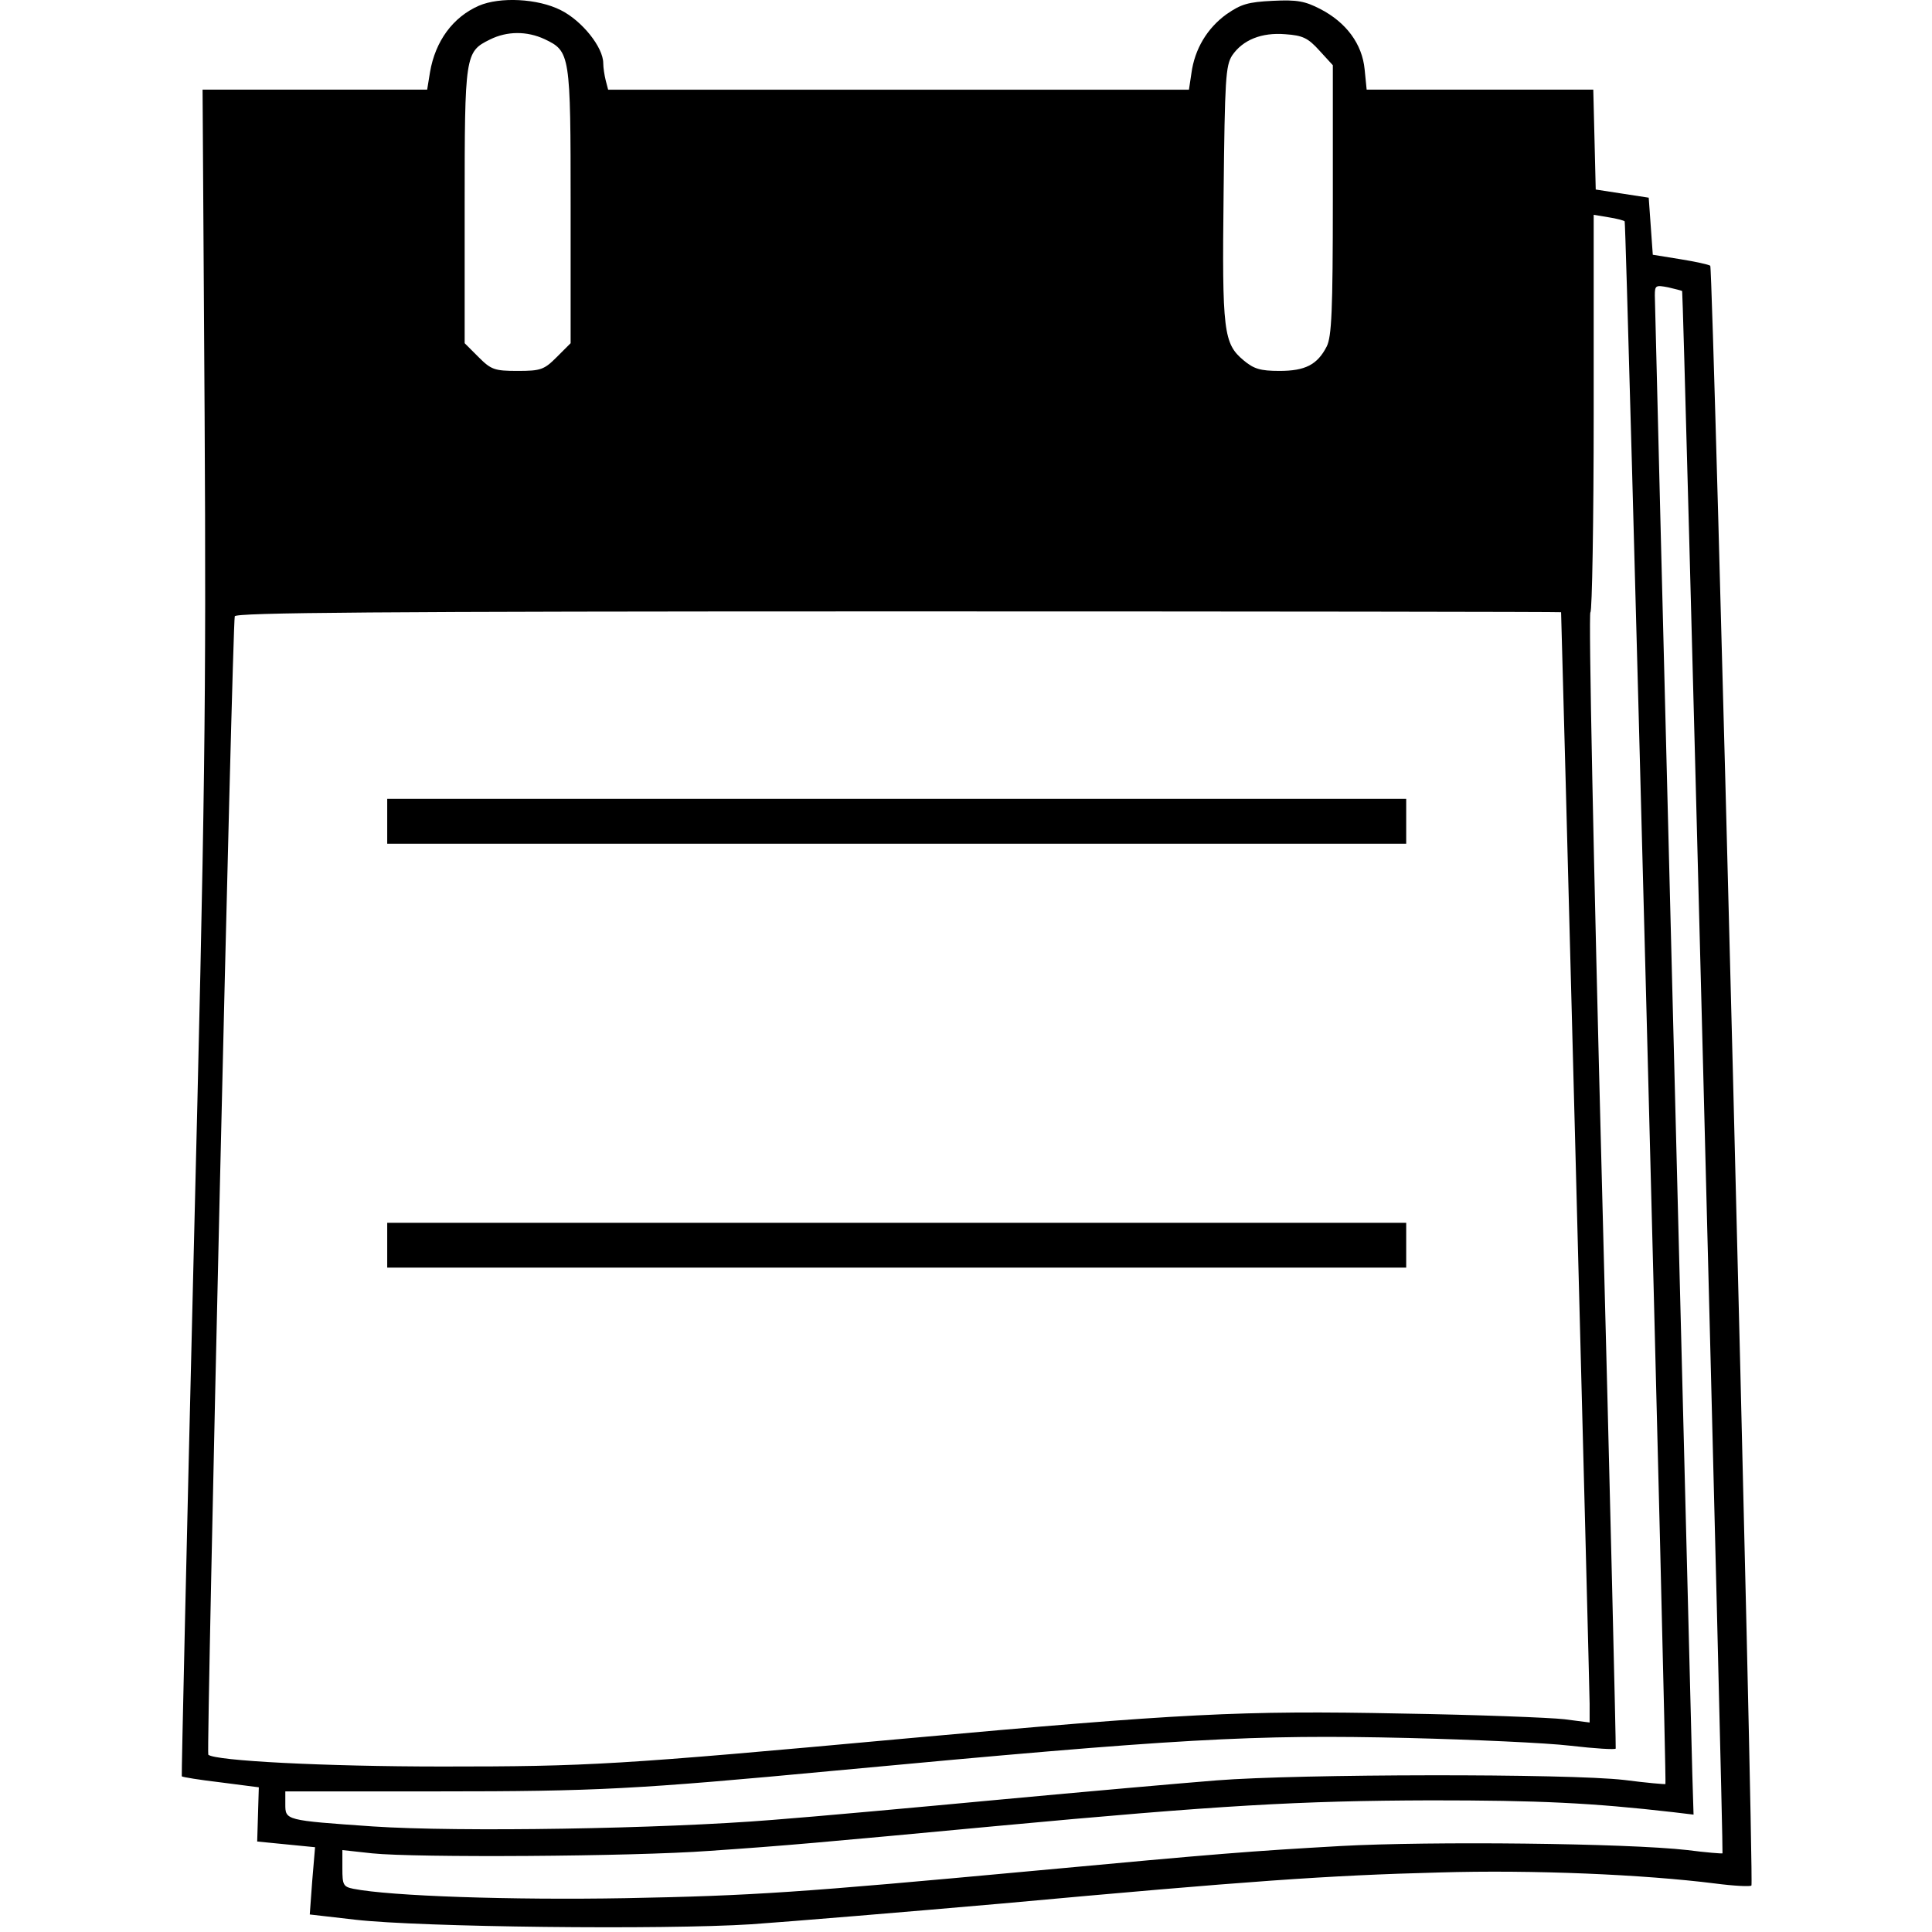 <?xml version="1.0" standalone="no"?>
<!DOCTYPE svg PUBLIC "-//W3C//DTD SVG 20010904//EN"
 "http://www.w3.org/TR/2001/REC-SVG-20010904/DTD/svg10.dtd">
<svg version="1.0" xmlns="http://www.w3.org/2000/svg"
 width="474pt" height="474pt" viewBox="0 0 474 474"
 preserveAspectRatio="xMidYMid meet">
<g transform="translate(0,474) scale(0.1,-0.1)"
fill="#000000" stroke="none">
<path d="M1175 4726 c-64 -28 -107 -87 -120 -163 l-7 -43 -275 0 -276 0 5
-797 c4 -709 1 -940 -27 -2068 -17 -698 -30 -1272 -29 -1273 1 -2 45 -9 96
-15 l93 -12 -2 -67 -2 -66 71 -7 71 -7 -7 -83 -6 -82 113 -13 c159 -18 752
-25 971 -11 99 7 377 30 616 51 602 55 798 69 1070 76 232 7 503 -5 678 -27
46 -6 86 -8 89 -5 7 7 -94 3966 -101 3974 -4 3 -36 10 -73 16 l-68 11 -5 70
-5 70 -65 10 -65 10 -3 123 -3 122 -278 0 -278 0 -5 50 c-6 62 -45 115 -109
148 -37 19 -56 23 -116 20 -61 -3 -78 -8 -114 -33 -47 -34 -78 -85 -86 -145
l-6 -40 -712 0 -713 0 -6 23 c-3 12 -6 31 -6 42 0 39 -52 104 -104 130 -57 29
-150 33 -201 11z m161 -82 c63 -30 64 -36 64 -410 l0 -336 -34 -34 c-31 -31
-39 -34 -96 -34 -57 0 -65 3 -96 34 l-34 34 0 336 c0 372 1 379 62 409 42 21
91 21 134 1z m1901 -28 l33 -36 0 -330 c0 -274 -3 -336 -15 -360 -23 -45 -53
-60 -116 -60 -47 0 -63 5 -88 26 -49 41 -53 70 -49 409 3 281 5 314 21 339 26
38 72 57 131 52 42 -3 55 -9 83 -40z m749 -419 c4 -4 104 -3830 100 -3834 -1
-1 -47 3 -101 10 -137 16 -798 15 -1000 -1 -88 -7 -326 -28 -530 -47 -203 -19
-455 -42 -560 -50 -270 -22 -771 -30 -980 -16 -216 15 -215 15 -215 55 l0 31
377 0 c385 0 484 5 973 51 844 79 1023 89 1405 80 160 -4 339 -12 398 -19 60
-7 110 -10 111 -7 1 3 -14 630 -34 1395 -20 765 -33 1392 -28 1393 4 2 8 222
8 489 l0 486 36 -6 c20 -3 38 -8 40 -10z m141 -171 c3 -3 102 -3830 99 -3833
-1 -1 -40 2 -86 8 -150 17 -631 22 -850 10 -227 -13 -292 -18 -755 -61 -573
-53 -686 -61 -1000 -67 -281 -5 -577 5 -668 23 -25 5 -27 10 -27 50 l0 45 73
-8 c106 -11 637 -8 827 6 190 13 267 20 705 61 548 51 743 62 1065 63 267 0
394 -6 595 -29 l50 -6 -3 98 c-6 236 -92 3605 -92 3629 0 25 2 26 33 20 17 -4
33 -8 34 -9z m-297 -788 c1 -13 70 -2644 70 -2678 l0 -46 -62 8 c-35 4 -214
11 -400 14 -395 8 -540 0 -1213 -61 -710 -65 -780 -69 -1140 -69 -290 0 -558
14 -574 29 -5 6 59 2772 65 2793 3 9 337 12 1629 12 894 0 1625 -1 1625 -2z"/>
<path d="M950 2725 l0 -55 1250 0 1250 0 0 55 0 55 -1250 0 -1250 0 0 -55z"/>
<path d="M950 1685 l0 -55 1250 0 1250 0 0 55 0 55 -1250 0 -1250 0 0 -55z"/>
</g>
</svg>
